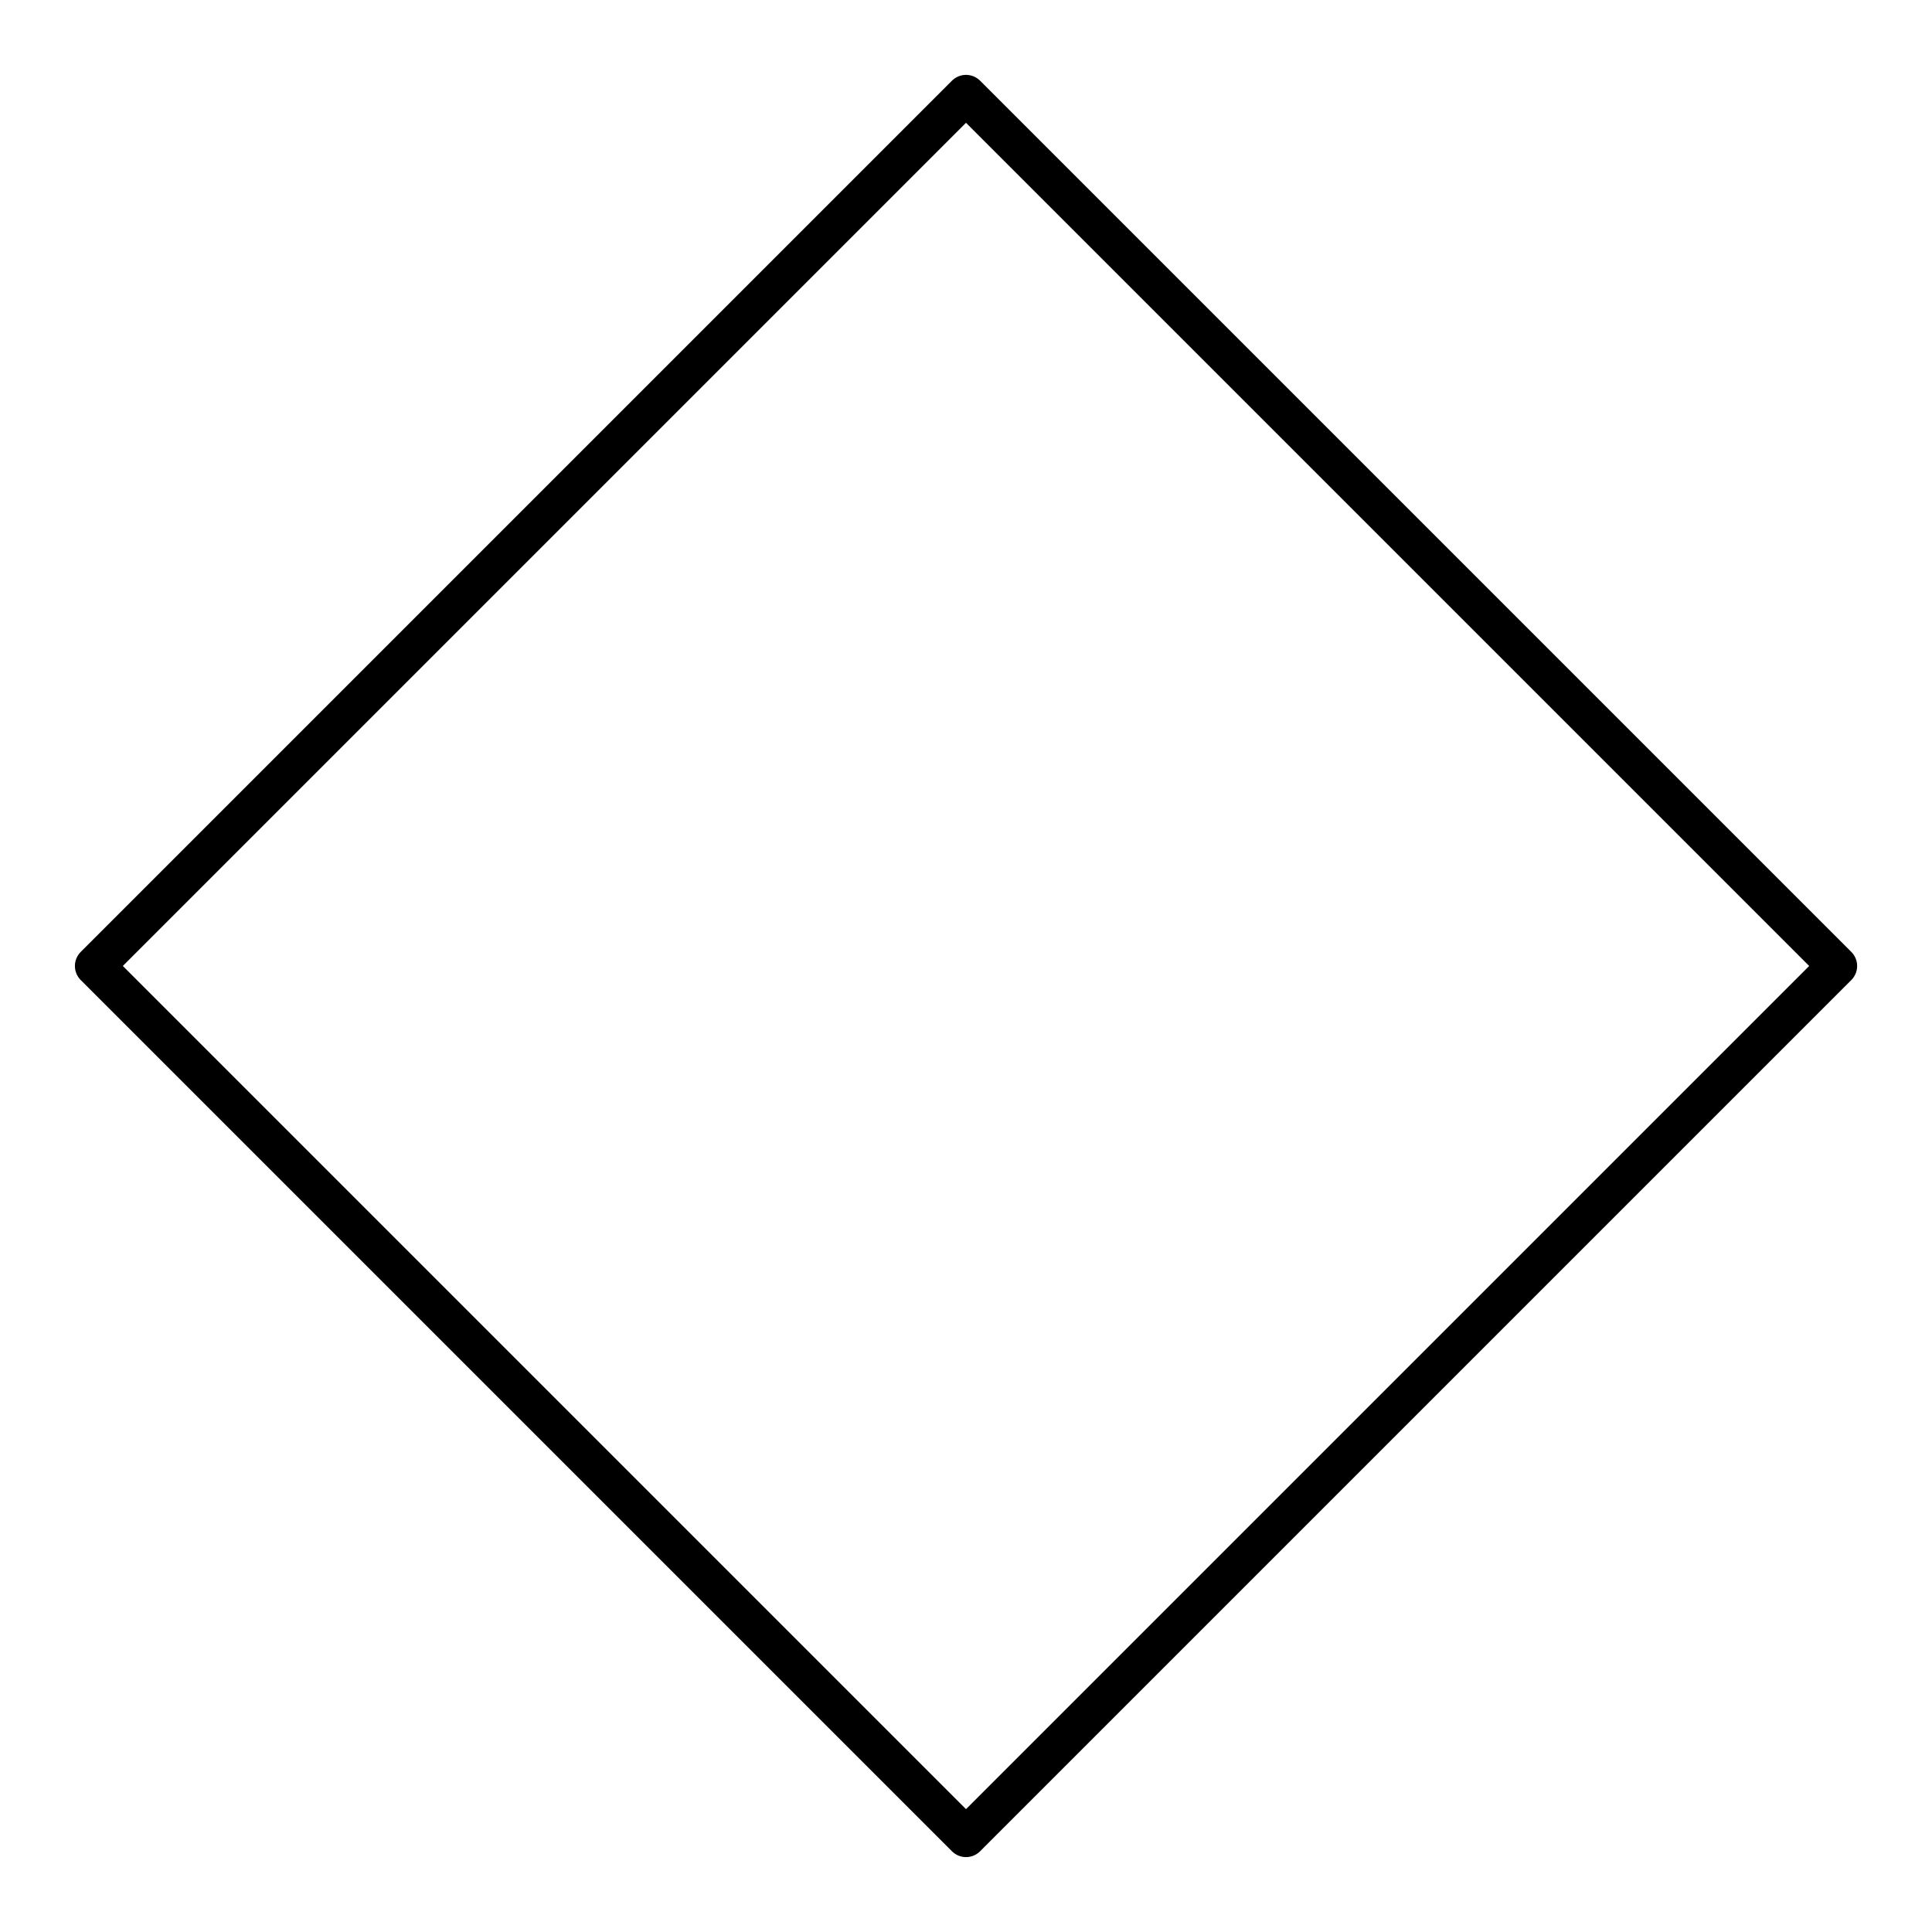 <?xml version="1.0" encoding="UTF-8"?>
<!-- Uploaded to: ICON Repo, www.iconrepo.com, Generator: ICON Repo Mixer Tools -->
<svg fill="#000000" width="800px" height="800px" version="1.1" viewBox="144 144 512 512" xmlns="http://www.w3.org/2000/svg">
 <path d="m634.62 396.27-230.89-230.89c-0.988-0.984-2.328-1.539-3.723-1.539-1.398 0-2.738 0.555-3.727 1.539l-230.89 230.89c-0.984 0.988-1.539 2.328-1.539 3.727 0 1.395 0.555 2.734 1.539 3.723l230.89 230.89c0.988 0.988 2.328 1.543 3.727 1.543 1.395 0 2.734-0.555 3.723-1.543l230.89-230.89c0.988-0.988 1.543-2.328 1.543-3.723 0-1.398-0.555-2.738-1.543-3.727zm-234.62 227.17-223.45-223.45 223.45-223.45 223.45 223.45z"/>
</svg>